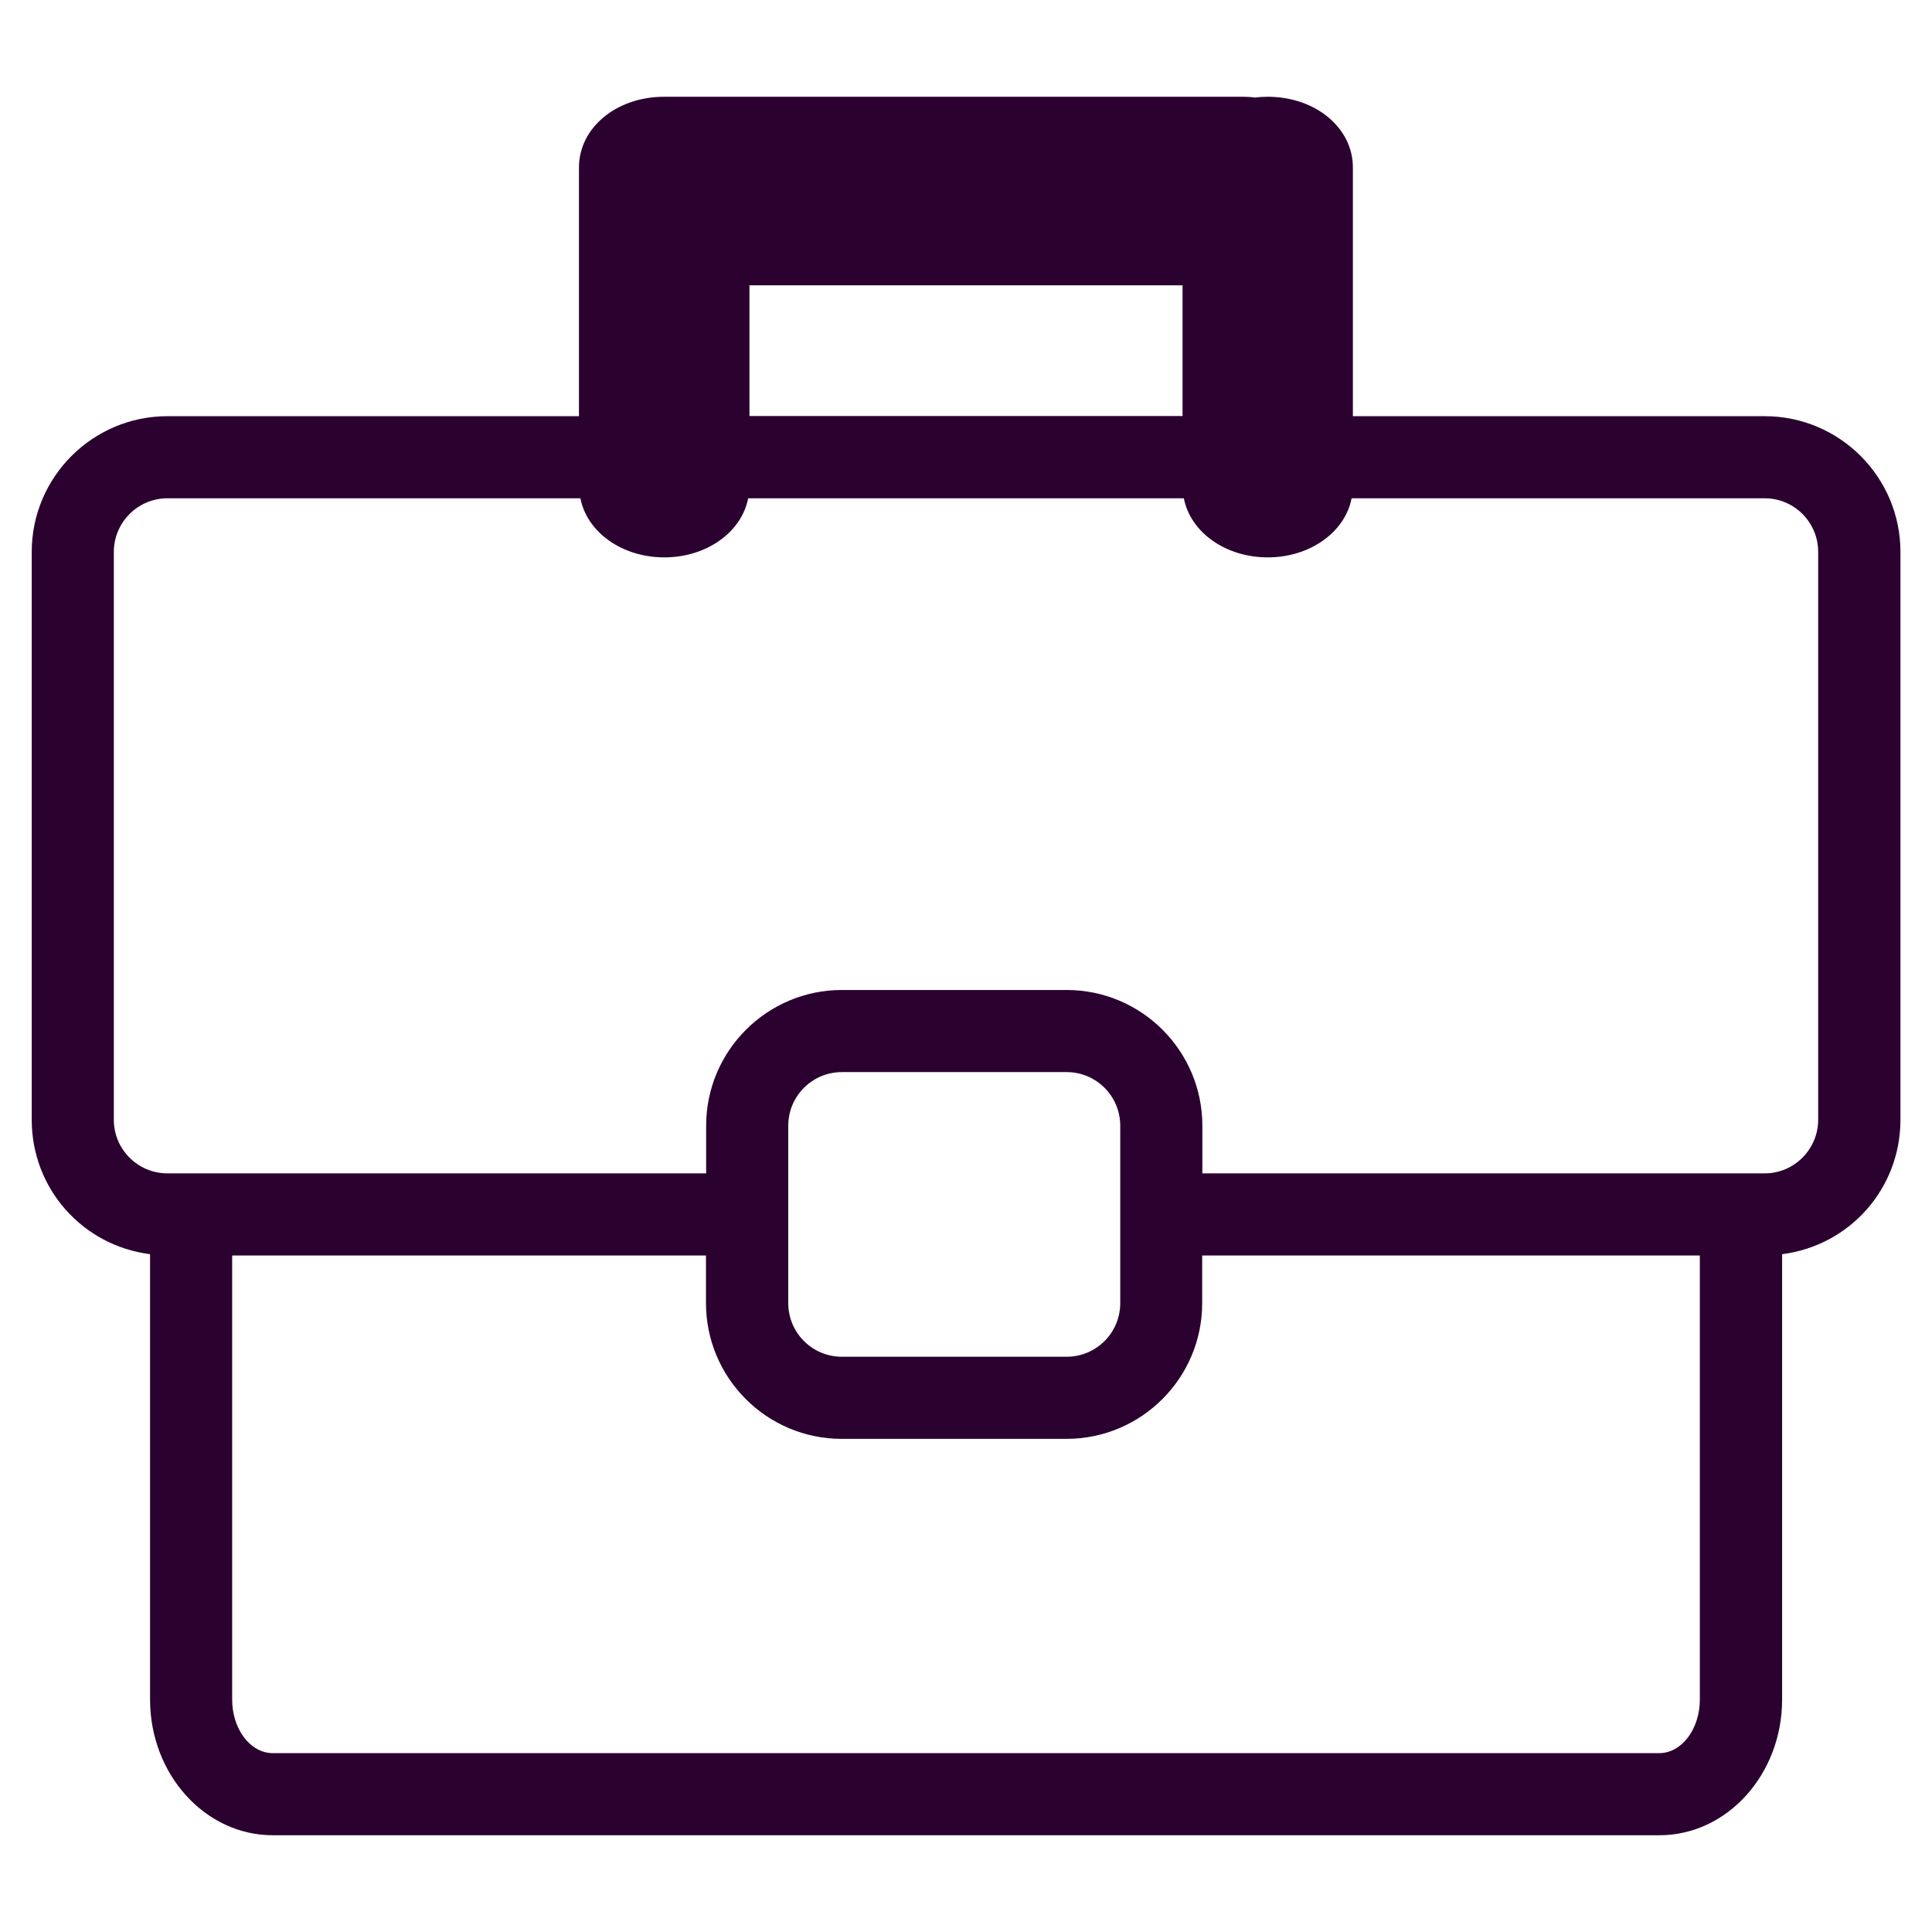 <?xml version="1.0"?>
<svg width="120" height="120" xmlns="http://www.w3.org/2000/svg" xmlns:svg="http://www.w3.org/2000/svg" data-name="Capa 1">
 <defs>
  <style>.cls-1 {
        fill: #2b0130;
      }</style>
 </defs>
 <g class="layer">
  <title>Layer 1</title>
  <path class="cls-1" d="m109.61,25.85l-25.58,0l0,-15.45c0,-2.46 -2.32,-4.39 -5.29,-4.39c-0.3,0 -0.58,0.02 -0.78,0.05c-0.27,-0.04 -0.53,-0.05 -0.79,-0.05l-35.28,0c-0.12,0 -0.26,0 -0.25,0c-0.15,0 -0.27,0 -0.39,0c-2.97,0 -5.29,1.93 -5.29,4.39l0,15.45l-25.56,0c-4.65,0 -8.43,3.78 -8.43,8.43l0,35.27c0,4.27 3.14,7.81 7.35,8.35l0,27.66c0,4.65 3.42,8.43 7.62,8.43l86.13,0c4.2,0 7.62,-3.78 7.62,-8.43l0,-27.66c4.21,-0.54 7.35,-4.08 7.35,-8.35l0,-35.27c0,-4.65 -3.78,-8.43 -8.43,-8.43zm-63.06,-8.13l26.9,0l0,8.12l-26.9,0l0,-8.12zm59.03,87.84c0,1.84 -1.13,3.33 -2.52,3.33l-86.12,0c-1.39,0 -2.52,-1.49 -2.52,-3.33l0,-27.58l29.43,0l0,2.96c0,4.65 3.78,8.43 8.43,8.43l13.96,0c4.65,0 8.43,-3.78 8.43,-8.43l0,-2.96l30.91,0l0,27.58zm-56.62,-24.62l0,-11.02c0,-1.84 1.49,-3.33 3.33,-3.33l13.96,0c1.84,0 3.33,1.49 3.33,3.33l0,11.02c0,1.84 -1.49,3.33 -3.33,3.33l-13.96,0c-1.84,0 -3.33,-1.49 -3.33,-3.33zm63.97,-11.39c0,1.83 -1.49,3.33 -3.32,3.33l-34.93,0l0,-2.96c0,-4.65 -3.78,-8.43 -8.43,-8.43l-13.96,0c-4.65,0 -8.43,3.78 -8.43,8.43l0,2.96l-33.46,0c-1.84,0 -3.33,-1.49 -3.33,-3.33l0,-35.27c0,-1.83 1.49,-3.33 3.33,-3.33l25.65,0c0.41,2.11 2.59,3.67 5.21,3.67s4.8,-1.56 5.21,-3.67l27.06,0c0.41,2.11 2.59,3.67 5.21,3.67s4.8,-1.56 5.21,-3.67l25.66,0c1.83,0 3.32,1.49 3.32,3.33l0,35.27z" id="svg_1"/>
 </g>
</svg>